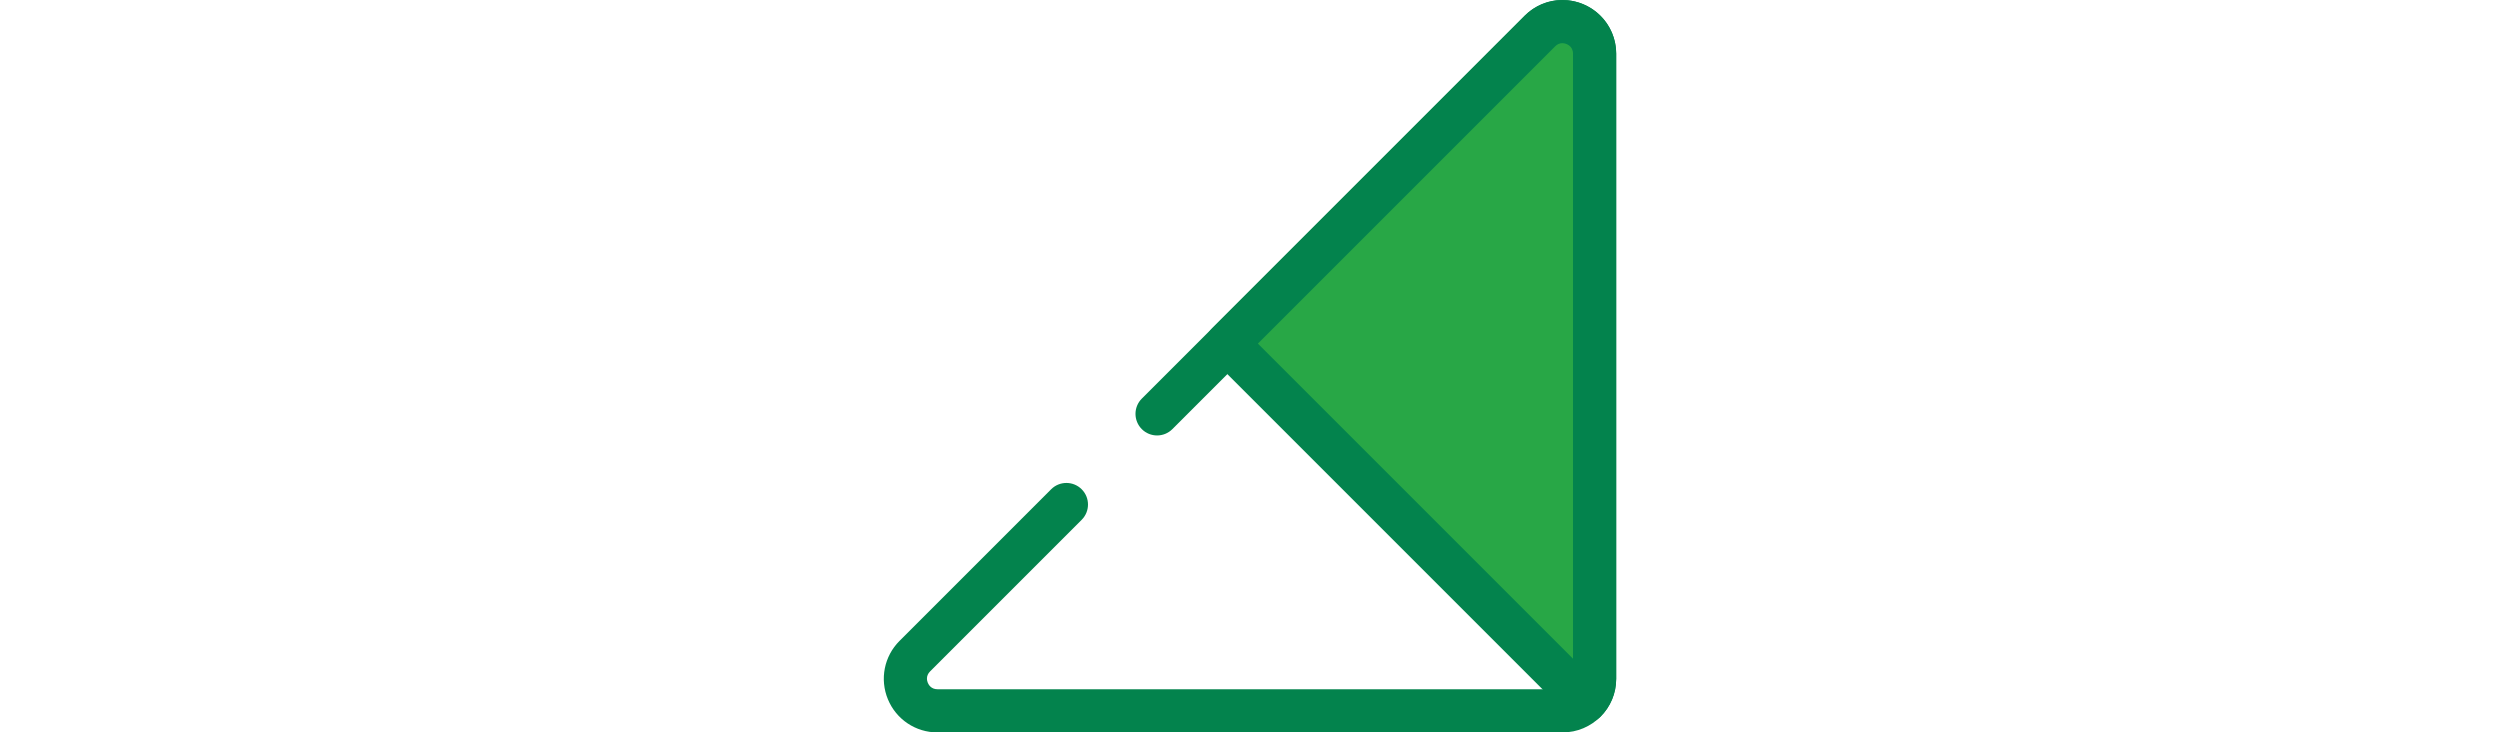 <!DOCTYPE svg PUBLIC "-//W3C//DTD SVG 1.1//EN" "http://www.w3.org/Graphics/SVG/1.1/DTD/svg11.dtd">
<!-- Uploaded to: SVG Repo, www.svgrepo.com, Transformed by: SVG Repo Mixer Tools -->
<svg height="150px" version="1.1" id="Layer_1" xmlns="http://www.w3.org/2000/svg" xmlns:xlink="http://www.w3.org/1999/xlink" viewBox="0 0 512 512" xml:space="preserve" fill="#000000">
<g id="SVGRepo_bgCarrier" stroke-width="0"/>
<g id="SVGRepo_tracerCarrier" stroke-linecap="round" stroke-linejoin="round"/>
<g id="SVGRepo_iconCarrier"> <path style="fill:#03834d;" d="M474.501,512H37.517c-15.216,0-28.81-9.084-34.633-23.141c-5.823-14.057-2.634-30.093,8.126-40.852 L116.99,342.028c5.894-5.894,15.45-5.894,21.344,0c5.894,5.894,5.894,15.45,0,21.345L32.355,469.352 c-3.114,3.114-2.145,6.601-1.583,7.955c0.561,1.354,2.342,4.507,6.745,4.507h436.985c4.025,0,7.3-3.275,7.3-7.3V37.53 c0-4.402-3.151-6.183-4.507-6.745c-1.355-0.561-4.843-1.53-7.955,1.583L201.722,299.986c-5.894,5.894-15.45,5.894-21.345,0 s-5.894-15.45,0-21.345L447.995,11.025c10.759-10.759,26.798-13.948,40.852-8.126c14.057,5.823,23.141,19.416,23.141,34.633v436.985 C511.986,495.184,495.17,512,474.501,512z"/> <path style="fill:#28a746;" d="M490.336,490.348c4.052-4.052,6.559-9.65,6.559-15.835V37.53c0-19.951-24.121-29.942-38.228-15.835 l-60.023,60.023l-158.47,158.47L490.336,490.348z"/> <path style="fill:#03834d;" d="M490.336,505.441c-4.003,0-7.842-1.591-10.672-4.421L229.503,250.86 c-5.894-5.894-5.894-15.45,0-21.345l218.492-218.49C455.103,3.915,464.46,0,474.34,0c20.758,0,37.647,16.836,37.647,37.53v436.985 c0,10.012-3.898,19.427-10.978,26.507C498.178,503.852,494.339,505.441,490.336,505.441z M261.519,240.188l220.283,220.283V37.53 c0-5.352-4.578-7.345-7.462-7.345c-1.87,0-3.553,0.735-5,2.184L261.519,240.188z"/> </g>
</svg>